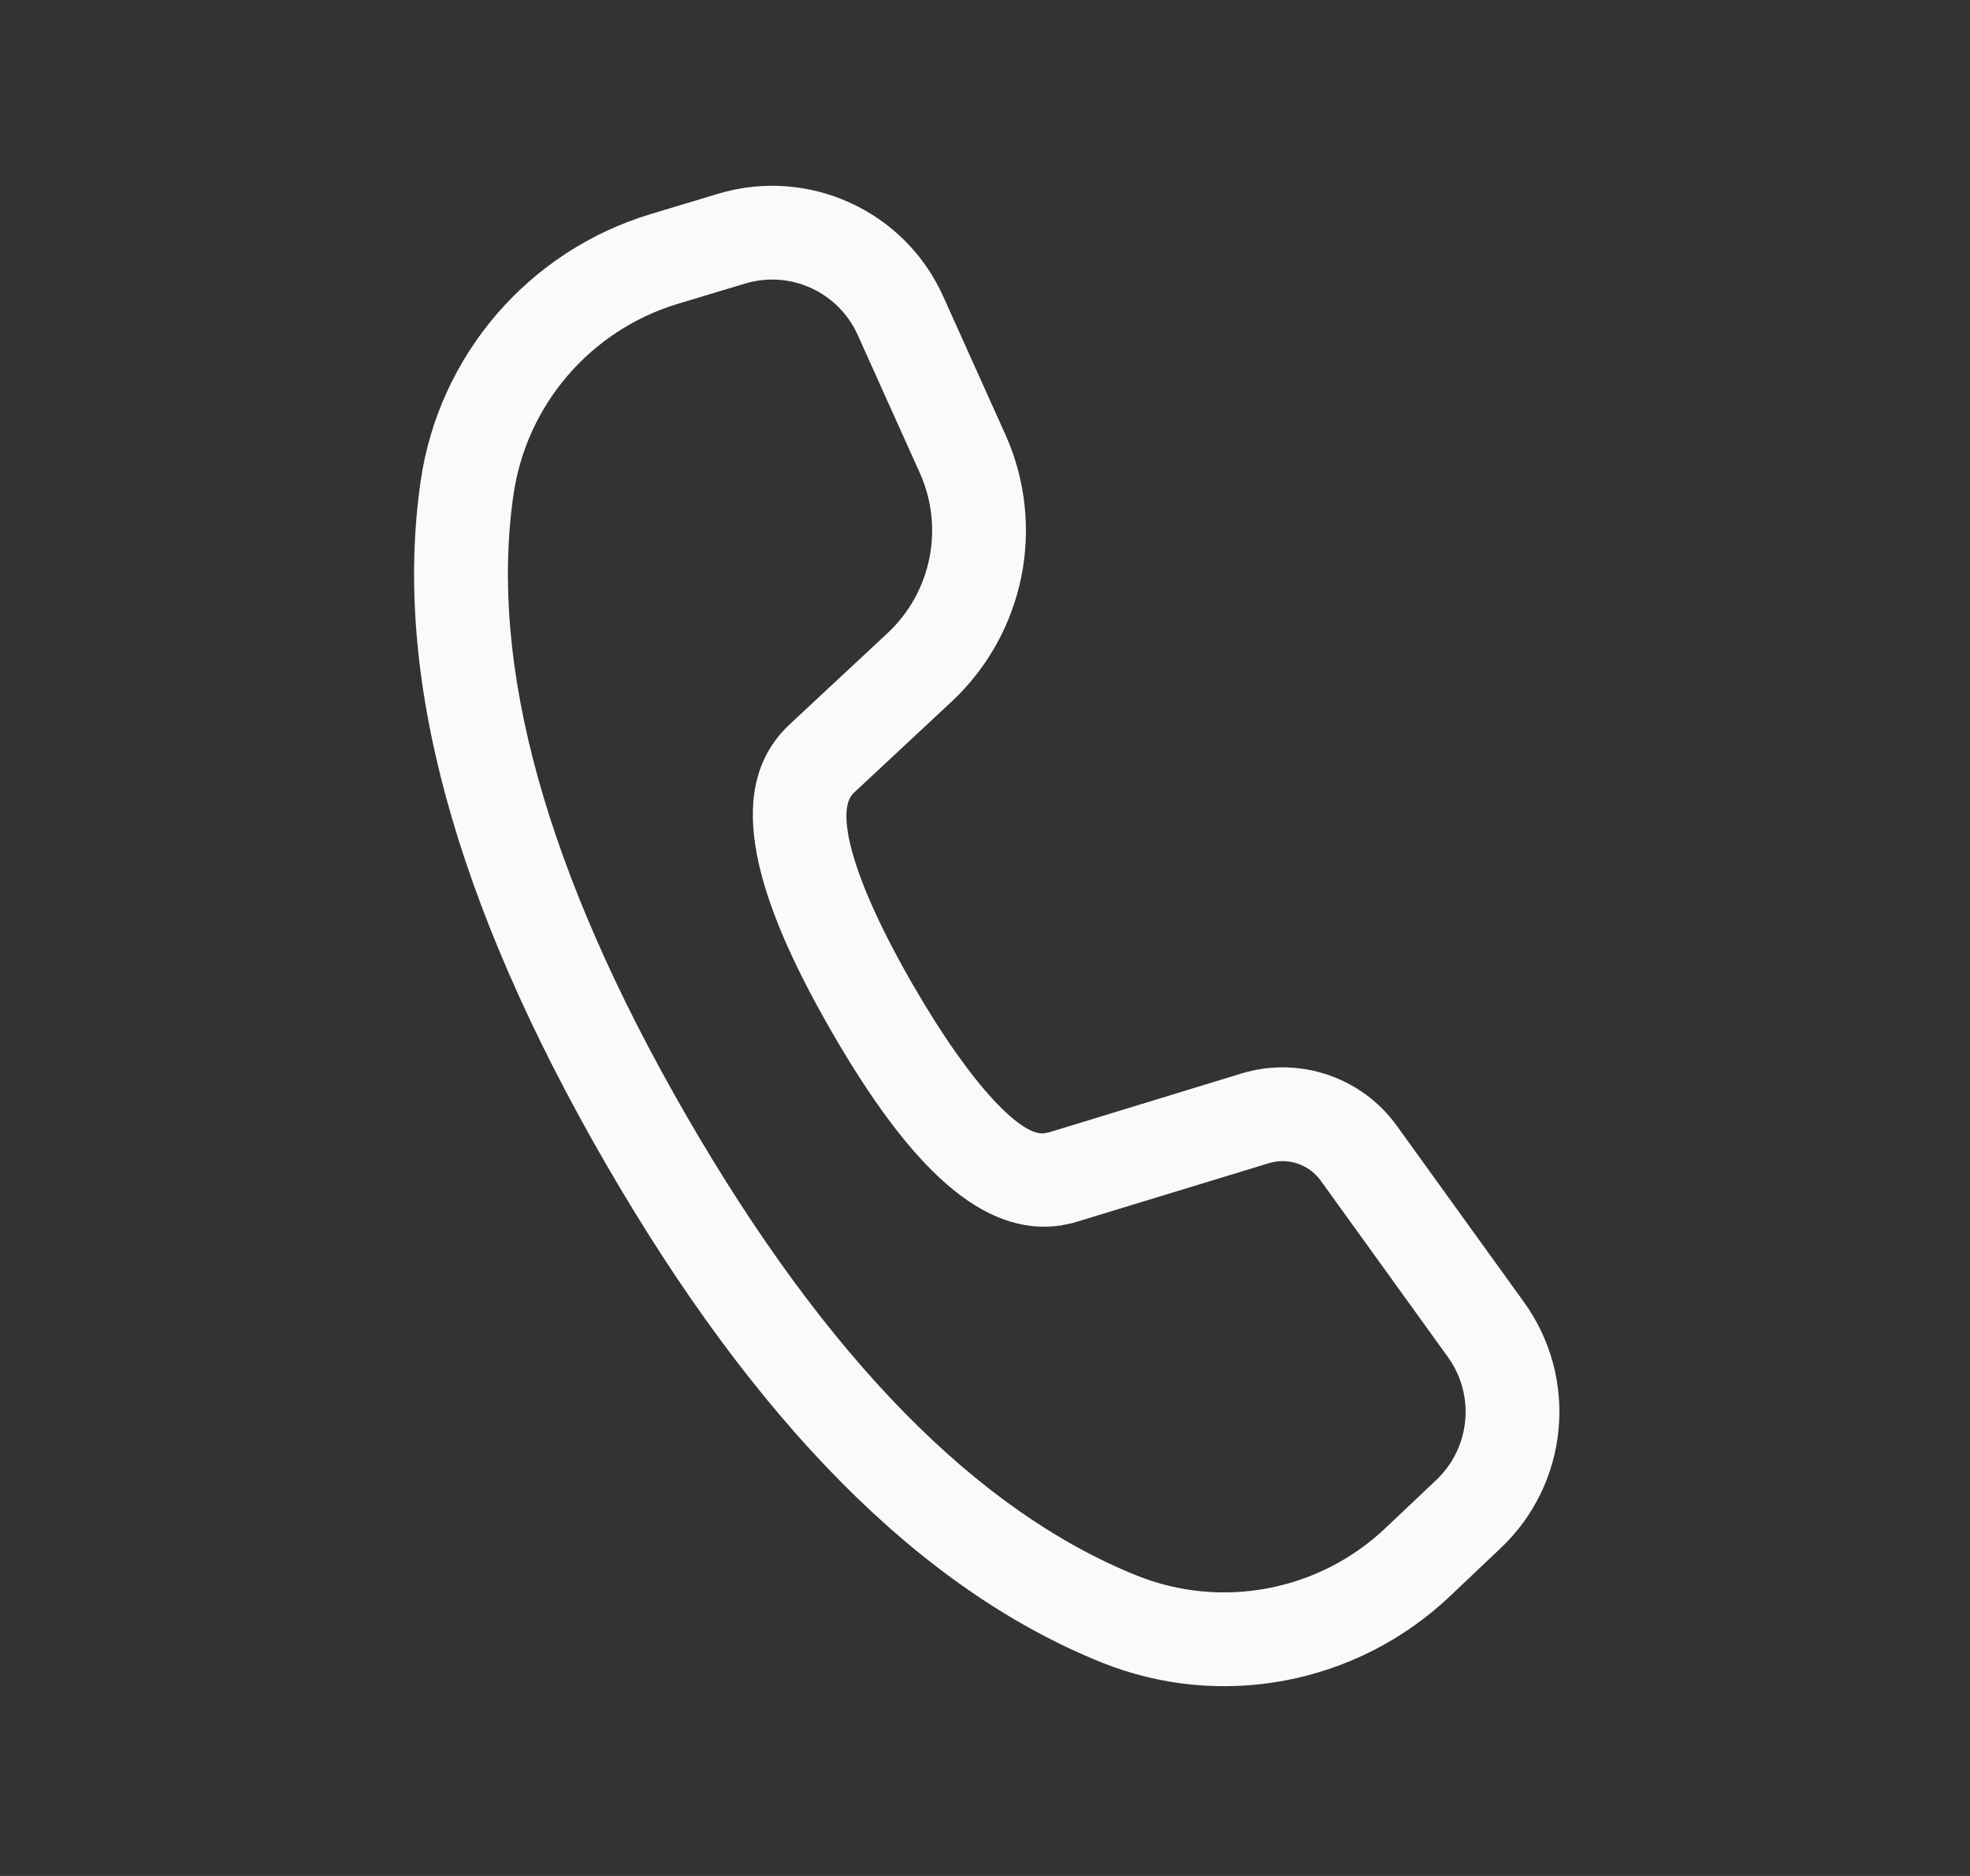 <svg width="21" height="20" viewBox="0 0 21 20" fill="none" xmlns="http://www.w3.org/2000/svg">
<rect x="0" y="0" width="21" height="20" fill="#333333" stroke="none"/>
<g id="Call">
<path id="Shape" d="M7.654 2.066L6.937 2.282C5.634 2.675 4.676 3.788 4.483 5.136C4.186 7.204 4.85 9.622 6.451 12.395C8.048 15.161 9.806 16.943 11.741 17.723C13.011 18.235 14.462 17.959 15.456 17.018L15.998 16.504C16.726 15.815 16.831 14.694 16.245 13.882L14.889 12.001C14.513 11.481 13.848 11.257 13.233 11.445L11.183 12.072L11.13 12.082C10.904 12.115 10.382 11.626 9.732 10.5C9.052 9.322 8.911 8.633 9.099 8.455L10.142 7.482C10.924 6.753 11.155 5.607 10.717 4.632L10.055 3.161C9.644 2.245 8.616 1.776 7.654 2.066ZM9.143 3.571L9.805 5.042C10.068 5.627 9.929 6.314 9.46 6.751L8.414 7.726C7.745 8.359 7.967 9.442 8.866 11C9.712 12.466 10.484 13.19 11.314 13.064L11.438 13.038L13.526 12.401C13.73 12.338 13.952 12.413 14.078 12.586L15.434 14.467C15.727 14.873 15.675 15.433 15.311 15.778L14.768 16.292C14.058 16.964 13.021 17.161 12.115 16.796C10.417 16.111 8.812 14.484 7.317 11.895C5.819 9.3 5.212 7.093 5.473 5.278C5.611 4.315 6.295 3.52 7.226 3.239L7.943 3.023C8.424 2.878 8.937 3.113 9.143 3.571Z" fill="#FAFAFA"/>
</g>
</svg>
